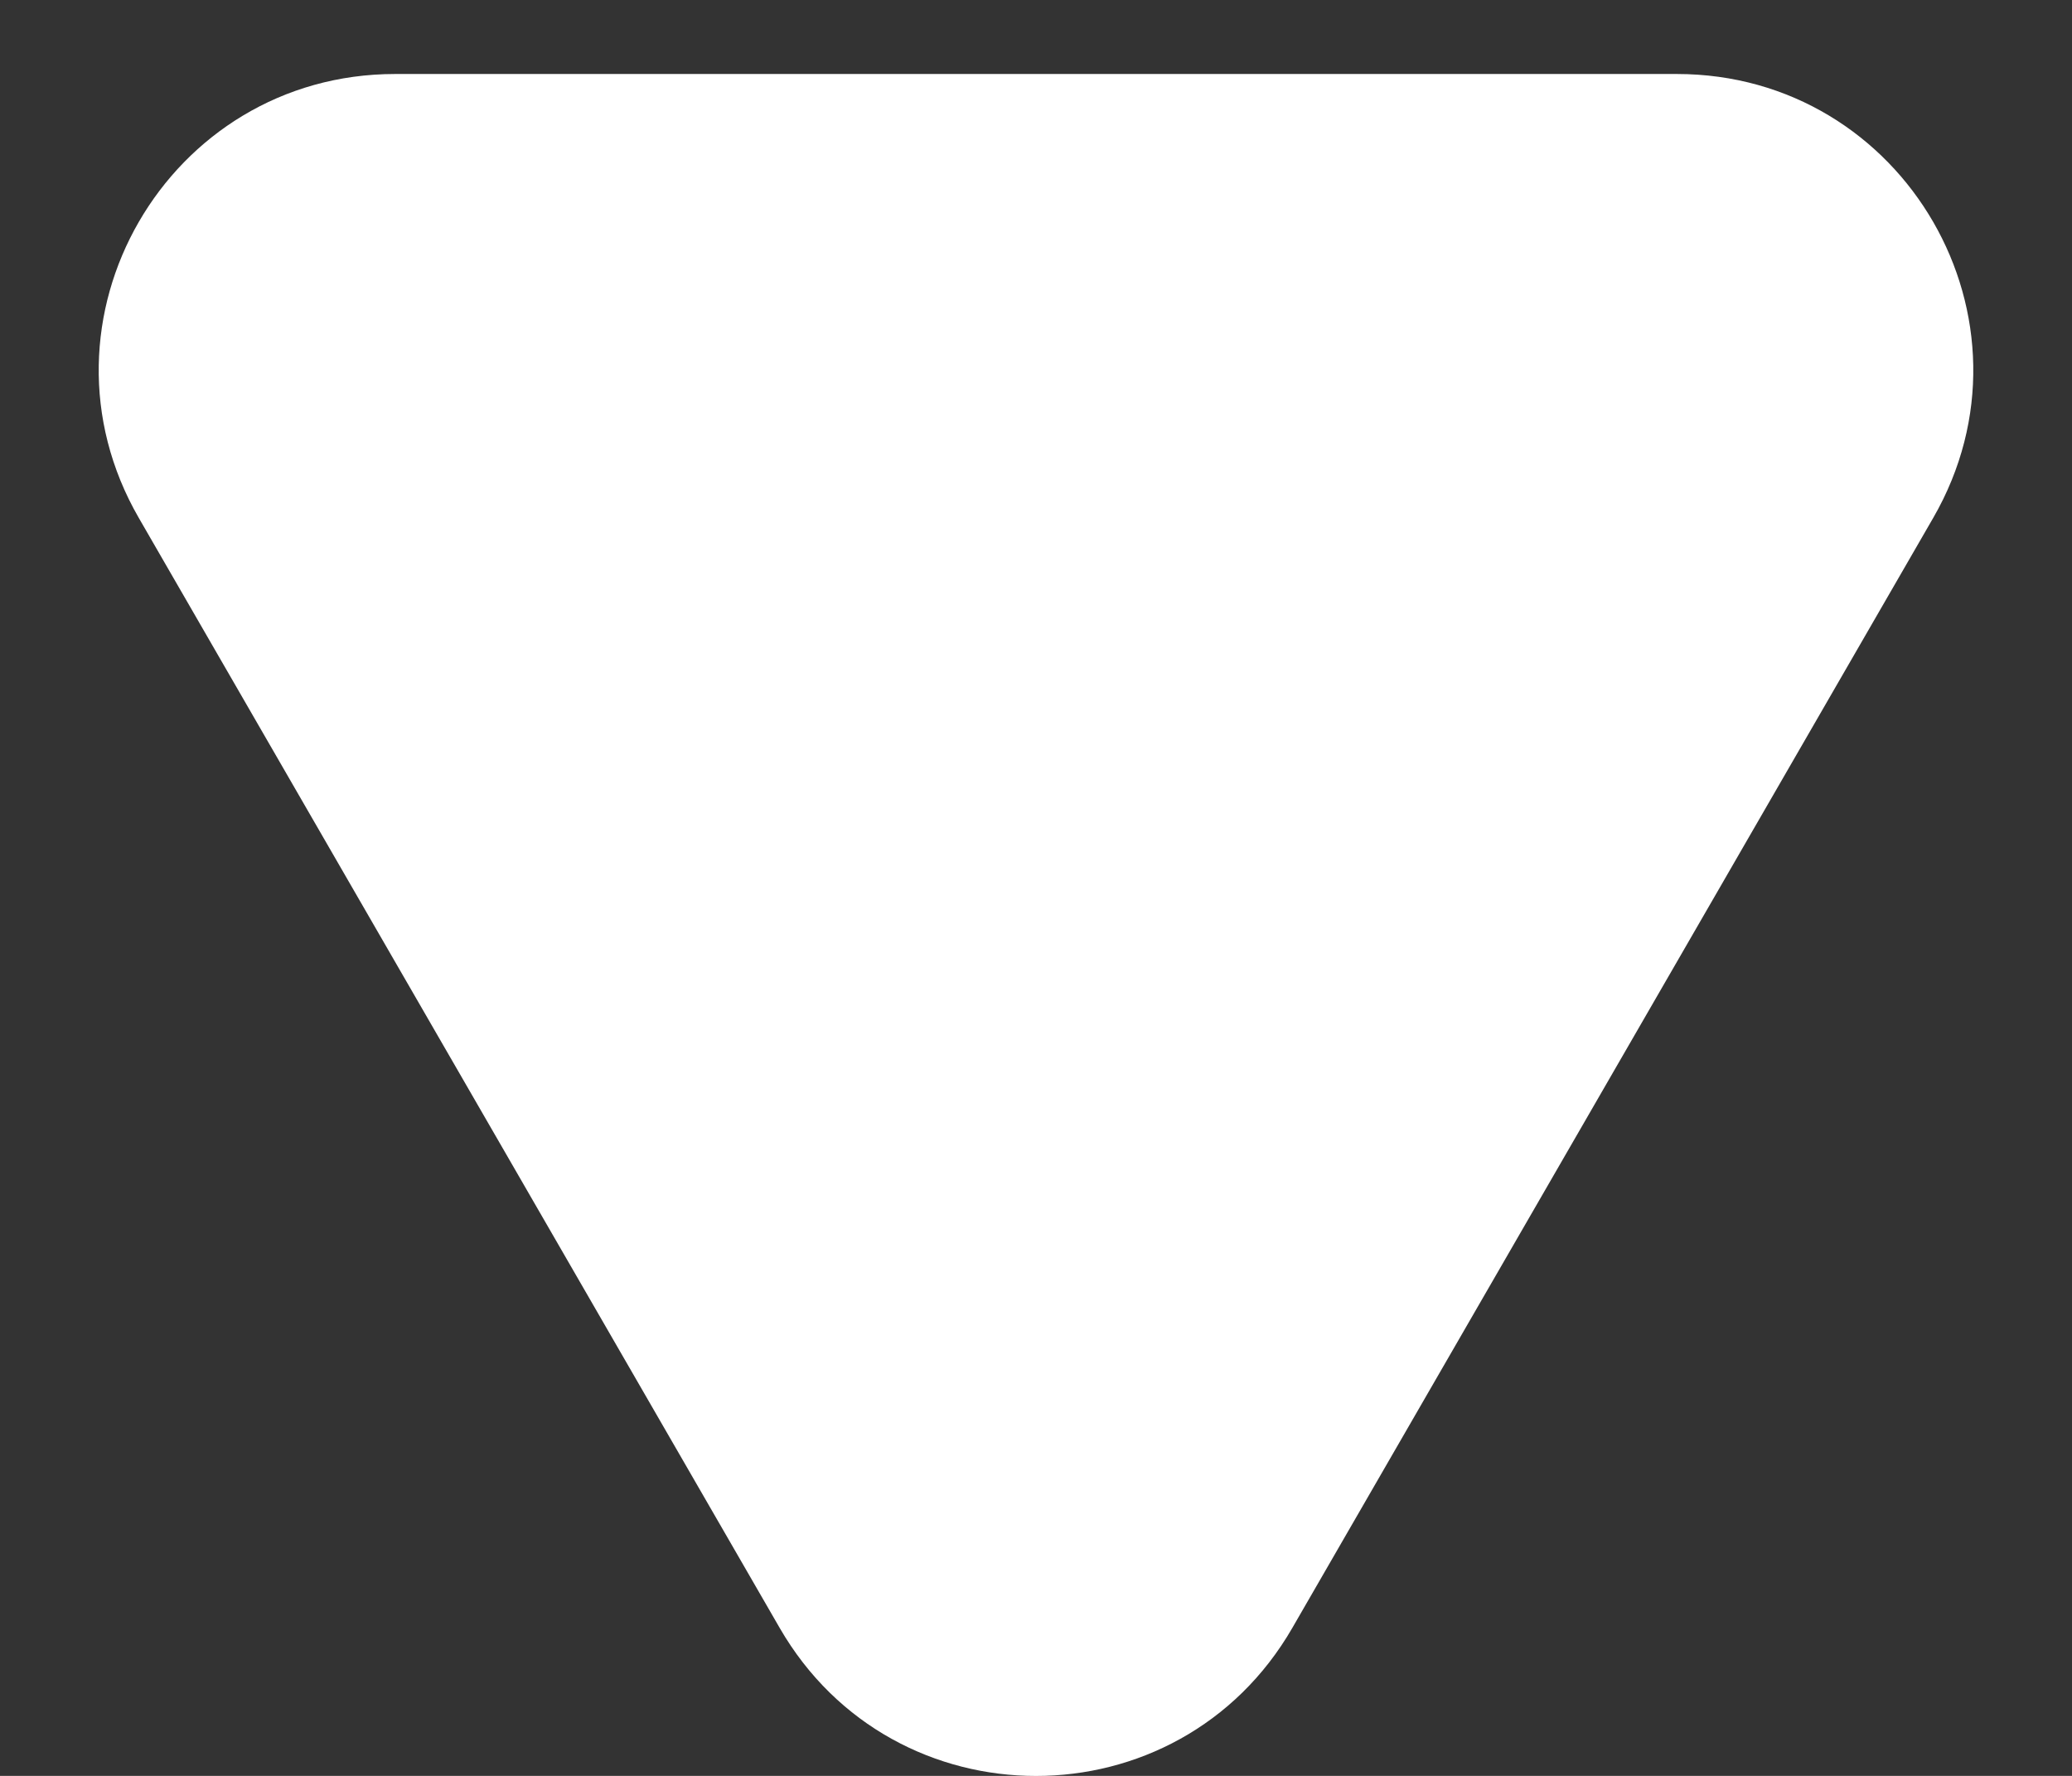                 <svg
                  className="w-[9px] h-[9px] sm:h-[14px] sm:w-[14px]"
                  xmlns="http://www.w3.org/2000/svg"
                  viewBox="0 0 7 6"
                  fill="none"
                  style="flex: none;"
                >
                  <rect x="0" y="0" width="7" height="6" fill="#333333" stroke="none"/>
                  <path
                    d="M4.366 5.5C3.981 6.167 3.019 6.167 2.634 5.5L0.469 1.75C0.084 1.083 0.565 0.25 1.335 0.25L5.665 0.25C6.435 0.25 6.916 1.083 6.531 1.75L4.366 5.5Z"
                    fill="white"
                  />
                </svg>